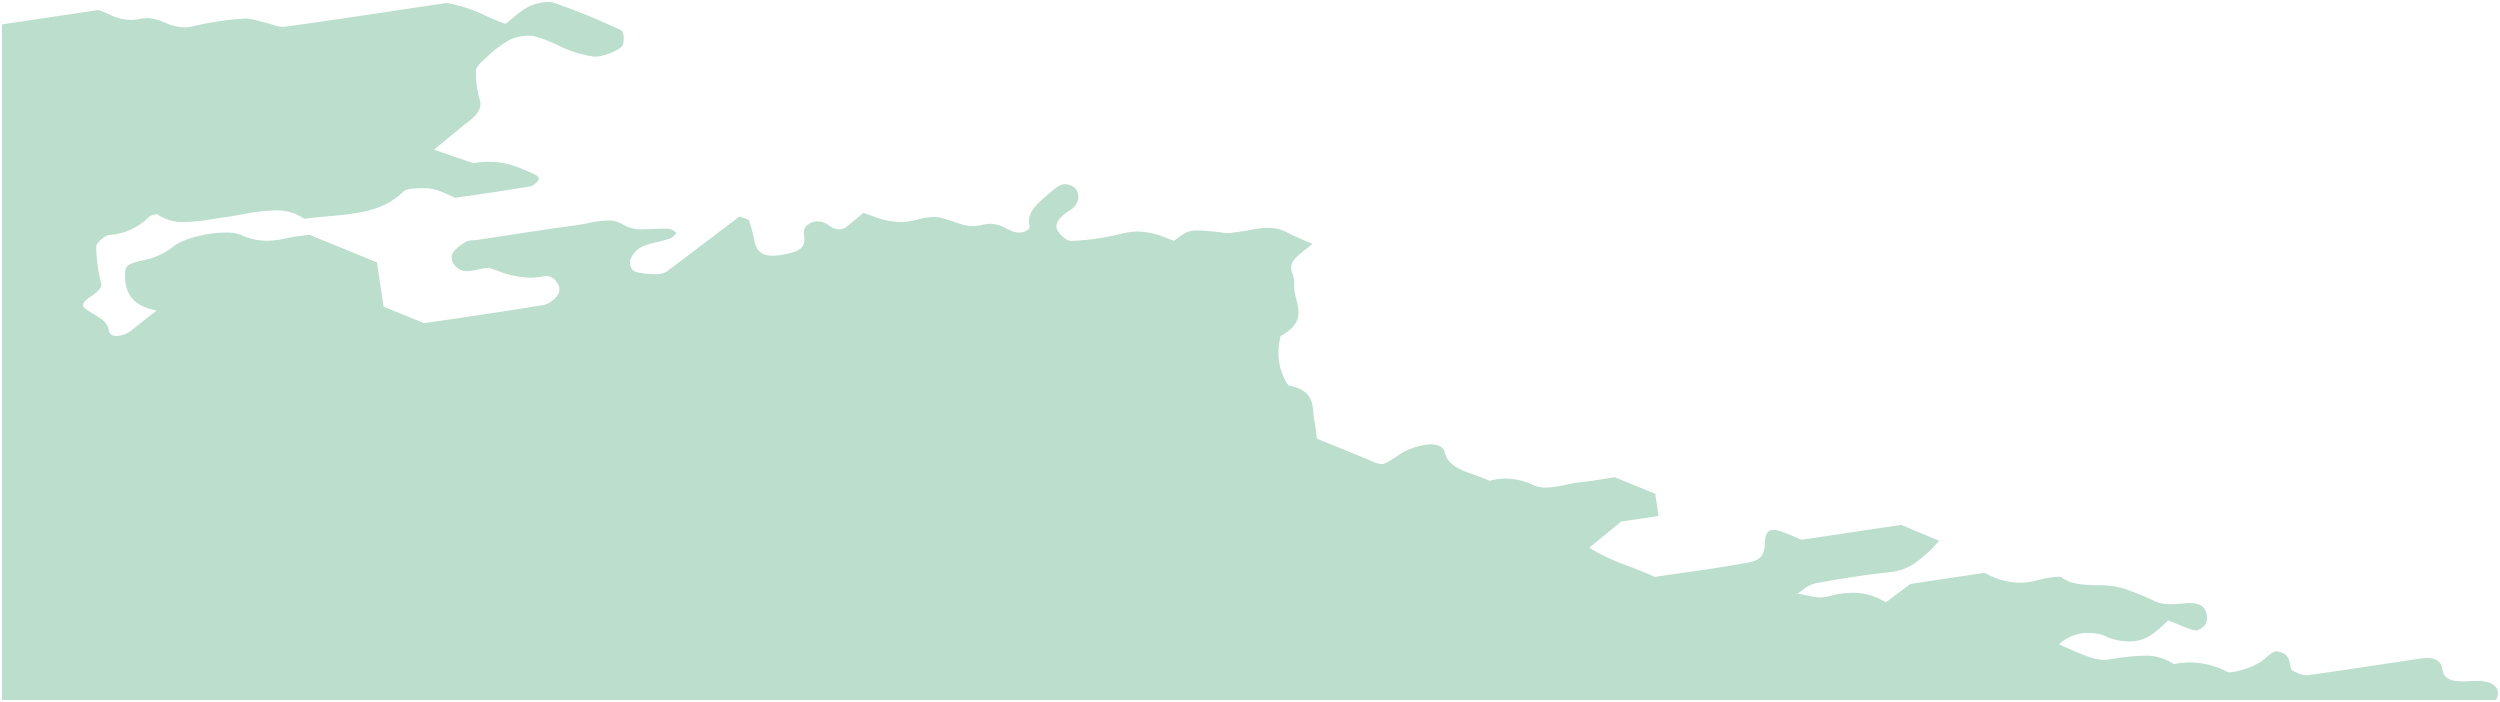 <svg xmlns="http://www.w3.org/2000/svg" width="628.326" height="176.431" viewBox="0 0 628.326 176.431"><path id="Subtraction_2" data-name="Subtraction 2" d="M858.777,175.432H232V5.631l24.118-3.6A18.8,18.8,0,0,1,258.946,3.1l.019.008a12.275,12.275,0,0,0,5.318,1.4,12.038,12.038,0,0,0,2.473-.271,8.081,8.081,0,0,1,1.694-.183,11.253,11.253,0,0,1,4.455,1.127h.016l.084.035h.011a12.1,12.1,0,0,0,4.751,1.161,9.994,9.994,0,0,0,2.544-.342,75.009,75.009,0,0,1,12.422-1.852c.148-.015.31-.022.495-.022a12.63,12.63,0,0,1,3.249.593l.056.014.066.018.083.022h.018c.393.105.838.225,1.273.318a17.141,17.141,0,0,1,1.726.488h.014l.038.013a9.764,9.764,0,0,0,2.864.625,4.03,4.03,0,0,0,.529-.037c10.889-1.5,22.189-3.207,32.159-4.712l.077-.012h.049l.086-.013.064-.009,2.438-.367.415-.062c1.668-.255,3.43-.52,5.238-.787A35.561,35.561,0,0,1,353.6,3.483l.019.008.011.006.014.005.15.066c1.507.665,3.065,1.354,4.771,1.944.508-.391,1.008-.811,1.449-1.181l.02-.017.027-.022.165-.138.012-.012.011-.009.009-.006a22.171,22.171,0,0,1,4.327-3.073A12.281,12.281,0,0,1,369.369,0l.137,0a3.722,3.722,0,0,1,1.082.161A167.649,167.649,0,0,1,387.36,6.993c1.17.556.933,2.286.761,3.549-.176,1.316-4.7,3.194-7.034,3.194h-.02a3.173,3.173,0,0,1-.379-.023,28.984,28.984,0,0,1-8.893-2.819l-.023-.009a37.18,37.18,0,0,0-5.907-2.244,6.2,6.2,0,0,0-1.409-.163h-.2a11.26,11.26,0,0,0-4.332.861,28.652,28.652,0,0,0-5.993,4.415l-.018.016-.222.2c-1.3,1.137-2.567,2.334-2.59,3.379a25.267,25.267,0,0,0,1.024,7.4c.464,1.785-.4,3.4-2.8,5.237-1.878,1.454-3.679,2.941-5.586,4.516l-.021.015-.107.089-.077.066-.016.013c-1,.826-1.939,1.6-2.96,2.438l1.787.614.135.046.05.016c2.548.877,5.273,1.813,7.936,2.711a22.135,22.135,0,0,1,3.862-.353c4.62,0,8.1,1.6,11.471,3.155l.46.211a1.187,1.187,0,0,1,.591.718.611.611,0,0,1-.044.5,3.687,3.687,0,0,1-1.93,1.594c-4.881.808-9.781,1.534-14.52,2.235l-.026,0-.042.006-.056.009-.036,0-1.18.175-.307.045-.716.106-.589.087-1.471.22c-.354-.154-.683-.3-1.1-.493l-.086-.038-.031-.013-.016-.006c-.982-.445-2.094-.948-3.316-1.4a12.567,12.567,0,0,0-3.462-.487c-.156,0-.315,0-.474.009-1.734,0-3.959.212-4.524.811-4.89,5.019-12.06,5.651-18.993,6.262h-.006l-.11.009-.109.01c-1.881.166-3.827.337-5.705.6a12.294,12.294,0,0,0-6.9-2.111c-.175,0-.354,0-.53.011a47.747,47.747,0,0,0-8.247,1.011h-.044l-.145.026h-.021c-1.07.194-2.683.486-4.119.682-1.04.139-2.142.311-2.88.428H285.1a47.717,47.717,0,0,1-7.142.76c-.194.01-.392.015-.589.015a11.319,11.319,0,0,1-6.351-1.942.179.179,0,0,0-.081-.02l-.024,0a4.448,4.448,0,0,0-1.936.644A15.651,15.651,0,0,1,258.9,58.567c-1.147.122-3.258,2.061-3.227,2.963a42.227,42.227,0,0,0,1.254,9.268c.254,1.178-1.12,2.162-2.448,3.114l-.013.009c-1.061.756-2.062,1.469-2.086,2.2a1.127,1.127,0,0,0,.506.892,17.261,17.261,0,0,0,2.167,1.43l.013.008c1.733,1.024,3.525,2.084,3.78,4.059.116.914.845,1.438,2,1.438a6.552,6.552,0,0,0,3.838-1.523c1.892-1.525,3.776-2.991,5.772-4.544l.108-.084.033-.025.183-.141.085-.066c-3.119-.659-5.231-1.78-6.456-3.426a8.751,8.751,0,0,1-1.447-5.272c-.078-2.425.092-3.037,5.049-4.068a16.915,16.915,0,0,0,7.211-3.46l.162-.115c2.494-1.8,8.248-3.271,12.826-3.271.146-.006.294-.01.439-.01a9.918,9.918,0,0,1,3.462.622A15.174,15.174,0,0,0,298.531,60h.048a21.065,21.065,0,0,0,4.716-.58,39.561,39.561,0,0,1,4.07-.669h.027l.058-.006.042-.006c.7-.087,1.211-.153,1.758-.236l10.391,4.243.2.083,6.4,2.614L327.9,76.583l1.748.708.058.024,1.561.632.531.216,1.026.414,2.038.827,2.848,1.156.433.176c1.371-.207,2.781-.416,4.414-.658l.619-.092,1.278-.189.446-.065.218-.032.082-.012.185-.027.053-.006.117-.017c7.429-1.1,15.111-2.236,22.854-3.541a6.1,6.1,0,0,0,3.531-2.922,2.7,2.7,0,0,0-.389-2.583,3.54,3.54,0,0,0-2.687-1.769h-.011a1.742,1.742,0,0,0-.367.04,18.718,18.718,0,0,1-3.856.42,23.109,23.109,0,0,1-8.091-1.749l-.011-.005-.164-.058h-.015l-.115-.04-.088-.03-.206-.072-.005,0c-.332-.115-.707-.245-1.071-.365a2.364,2.364,0,0,0-.7-.106H354.1a13.09,13.09,0,0,0-2.445.364l-.023.005-.031.006h-.036a16.116,16.116,0,0,1-2.76.421h-.046a4.011,4.011,0,0,1-3.187-1.749,2.756,2.756,0,0,1-.4-2.57c.424-1.054,1.955-2.132,3.356-3.059a4.884,4.884,0,0,1,1.955-.405h.1c.331-.025.68-.053.989-.1,2.046-.3,4.171-.63,5.878-.891l.871-.133.162-.025.262-.041.047-.008h.03l.186-.028c5.117-.783,11.485-1.758,17.486-2.554.85-.114,1.757-.293,2.557-.452l.243-.048.053-.01h.023a24.927,24.927,0,0,1,4.852-.666c.085,0,.17,0,.253,0a6.8,6.8,0,0,1,3.6,1.032,9.147,9.147,0,0,0,4.518,1.2c.182,0,.366-.006.547-.016.764,0,1.526-.036,2.442-.084h.053c.828-.044,1.637-.084,2.422-.084.389,0,.738.01,1.067.03a3.228,3.228,0,0,1,2.271.97.26.26,0,0,1-.009.213,3.342,3.342,0,0,1-1.631,1.314,29.9,29.9,0,0,1-2.92.811h-.016l-.029.007h-.014l-.062.015h-.014l-.031.006h-.018c-.851.206-1.731.42-2.56.7a6.117,6.117,0,0,0-4.149,3.667,2.829,2.829,0,0,0,.58,2.678c.549.633,3.093,1.012,5.235,1.012.19.017.383.026.575.026a6.331,6.331,0,0,0,2.61-.56c4.192-3.154,8.8-6.647,11.9-9l.046-.034.1-.071.068-.053.265-.2,1.74-1.319.471-.355c.943-.717,1.87-1.418,2.571-1.948l.111-.084,1.133-.856c.274.115.586.214.935.322h.015l.016,0c.67.2,1.3.4,1.435.717a27.892,27.892,0,0,1,1.211,4.4l.011.055c.02.089.04.18.058.269l.015.065c.021.092.04.18.058.269l.012.049.049.218c.55,2.4,1.952,3.474,4.549,3.474a16.307,16.307,0,0,0,3.364-.421c3.733-.788,4.837-1.837,4.541-4.319-.16-1.342-.3-2.5,1.678-3.516a3.581,3.581,0,0,1,1.621-.389h.006a5.167,5.167,0,0,1,2.944,1.049,4.6,4.6,0,0,0,2.58.969,3.042,3.042,0,0,0,1.975-.764l.789-.649.008-.007.052-.043.551-.453.136-.112.016-.015.13-.109.324-.267c.523-.434,1.308-1.082,2.089-1.709.725.224,1.435.477,2.16.738A19.845,19.845,0,0,0,457.74,55.3a16.736,16.736,0,0,0,4.1-.535,18.085,18.085,0,0,1,4.3-.736c1.508,0,2.823.442,5.442,1.323l.023.008.515.174.114.039.071.023.189.062.147.049.129.044a9.871,9.871,0,0,0,3.2.578,10.081,10.081,0,0,0,2.486-.335,8.118,8.118,0,0,1,1.912-.243,8.694,8.694,0,0,1,4.053,1.185l.055.026.053.024a15.14,15.14,0,0,0,1.688.738,4.22,4.22,0,0,0,1.3.206h.049c.081.006.163.009.244.009a3.333,3.333,0,0,0,2.265-.885.918.918,0,0,0,.18-.823c-.809-3.3,2.018-5.662,5.011-8.168l.05-.04c.147-.121.289-.241.447-.375l.14-.118c1.246-1.05,2.145-1.738,3.245-1.738a3.387,3.387,0,0,1,1.128.211,2.883,2.883,0,0,1,2.216,3.046c0,1.407-.673,2.41-2.324,3.46-1.838,1.181-2.885,2.334-3.11,3.425a2.238,2.238,0,0,0,.378,1.745c.651.987,2.122,2.378,3.353,2.378h.087a63.621,63.621,0,0,0,12.384-1.783,16.359,16.359,0,0,1,4.224-.585,19.744,19.744,0,0,1,7.211,1.644l.189.071c.435.162,1.086.4,1.718.616,2.515-1.94,3.362-2.594,5.831-2.594,1.2,0,2.747.148,5.087.372h.022l.071.007c.266.03.557.07.865.12h.011a9.708,9.708,0,0,0,1.493.155c.135,0,.268-.006.4-.017,2.04-.2,4.126-.512,6.2-.918a18.684,18.684,0,0,1,3.52-.371l.233,0a10.088,10.088,0,0,1,4.576,1.1c1.48.777,3.056,1.467,4.58,2.134l.027.012.029.013.062.027.092.041.253.111c.371.163.878.386,1.359.6-.541.481-1.133.947-1.656,1.358l-.029.022-.062.049-.009.006c-2.2,1.719-4.271,3.343-3.361,5.594a9.443,9.443,0,0,1,.593,3.691,13.164,13.164,0,0,0,.528,3.231l.007.027c.762,3.035,1.55,6.173-3.993,9.186-1.08,4.813-.425,8.871,2,12.4,5.74,1.085,6.006,4.076,6.263,6.969v.025l.006.047v.031a17.871,17.871,0,0,0,.265,2.048c.165.767.272,1.574.385,2.429l.009.068.005.045v.026c.082.636.159,1.192.235,1.7,1.088.444,2.308.94,3.955,1.608l.089.036.545.222.065.025.305.124c2.664,1.083,5.681,2.309,8.693,3.571l.046.018.023.009a6.973,6.973,0,0,0,2.479.756c.944,0,1.83-.591,3.97-2.019l.023-.015.051-.032a16.094,16.094,0,0,1,8.289-2.893c2.02,0,3.293.725,3.586,2.041.693,3.264,4.178,4.491,7.548,5.678l.023.01.031.011.063.024.031.011a34.084,34.084,0,0,1,3.549,1.4,15.658,15.658,0,0,1,4.133-.581,16.472,16.472,0,0,1,6.909,1.68,7.454,7.454,0,0,0,2.947.6l.16,0a24.425,24.425,0,0,0,4.917-.7h.023a33.579,33.579,0,0,1,3.83-.653c2.083-.2,4.191-.55,6.051-.859h.032l.064-.011.069-.012c.756-.126,1.56-.259,2.318-.374,3.322,1.356,5.583,2.285,7.806,3.2l.336.133.714.28.266.105c.325.129.677.268,1.076.423l.836,5.6-9.409,1.4c-.08.064-.157.128-.235.194l-.079.066-.169.14-.124.1-.053.041-.082.069-.015.012-.079.067-.144.12c-.33.274-.653.542-.984.814-1.194.981-2.432,1.994-3.68,3.011l-.17.139-.626.511-.56.456-.076.062-.947.773a52.726,52.726,0,0,0,9.932,4.642l.064.023.009.006c2.1.819,4.28,1.666,6.465,2.668,1.739-.263,3.52-.518,5.091-.742l.169-.024.8-.114.066-.009.269-.038h.026l.164-.023.077-.012c5.644-.806,11.478-1.64,17.29-2.747,3.186-.6,3.673-2.7,3.729-4.675.059-2.409.691-3.436,2.115-3.436a6.971,6.971,0,0,1,2.328.542c1.186.437,2.35.922,3.376,1.35l.008,0,.042.018.032.013.346.144.022.009.291.122.03.012.183.076.486.2,25-3.736,1.363.572.447.186c2.718,1.138,5.175,2.166,7.734,3.227-.213.226-.464.5-.787.868l-.007.007-.013.015-.023.026a21.258,21.258,0,0,1-2.077,2.12c-.069.058-.136.116-.2.173l-.01.008-.153.13-.03.025-.182.156-.018.016c-2.322,2-4.515,3.889-9.057,4.371-5.58.59-11.516,1.485-18.679,2.818a7.786,7.786,0,0,0-3.056,1.649l-.019.011-.038.027-.033.024c-.346.257-.775.575-1.184.832l.076.013c.381.077.808.164,1.352.279l.04.008c1.158.242,2.469.517,3.832.663a4.014,4.014,0,0,0,.415.021,11.013,11.013,0,0,0,2.691-.461,21.682,21.682,0,0,1,5.341-.724h.135a15.336,15.336,0,0,1,8.265,2.412l1.192-.893,1.461-1.087.3-.224c1-.748,2.142-1.6,3.264-2.436l18.64-2.785a18.617,18.617,0,0,0,8.738,2.487,17.891,17.891,0,0,0,4.686-.658,23.78,23.78,0,0,1,5-.847,1.639,1.639,0,0,1,.167-.009,1.622,1.622,0,0,1,.74.18c2.275,1.772,5.692,1.876,9,1.975.217-.006.434-.009.645-.009a21.914,21.914,0,0,1,6.359.942l.108.041c.17.064.346.129.518.2l.025.009.375.14.076.029.024.009.056.021a54.823,54.823,0,0,1,5.992,2.517,8.873,8.873,0,0,0,3.791.855c.127,0,.255,0,.382-.008.946,0,1.878-.07,2.779-.139h.074c.292-.023.834-.063,1.4-.1.237-.015.463-.023.671-.023,2.7,0,4.048,1.086,4.255,3.416.148,1.581-.561,2.6-2.369,3.407a.632.632,0,0,1-.253.052H783.5a7.222,7.222,0,0,1-1.934-.493c-1.128-.405-2.192-.847-3.318-1.315l-.033-.014-.05-.021-.02-.009-.086-.035-.013,0-.056-.024c-.606-.254-1.068-.446-1.5-.62-.441.386-.869.778-1.151,1.039l-.011.009a32.352,32.352,0,0,1-2.65,2.249,10.01,10.01,0,0,1-5.968,1.99h-.126a15.422,15.422,0,0,1-4.58-.768,8.566,8.566,0,0,1-.923-.384l-.04-.02-.025-.011-.015-.007-.018-.007a7.235,7.235,0,0,0-1.385-.527,13.68,13.68,0,0,0-3.28-.424h-.035a10.669,10.669,0,0,0-7.3,2.877c.558.242,1.1.488,1.516.675l.233.1.029.014.105.048.04.018.022.011.074.032c1.674.759,3.195,1.433,4.847,2a14.326,14.326,0,0,0,4.464,1.032,5.54,5.54,0,0,0,.752-.052l1.115-.169h.011a54.472,54.472,0,0,1,8.047-.836c.231-.013.465-.02.7-.02a12.307,12.307,0,0,1,6.942,2.135,20.662,20.662,0,0,1,4.164-.443,21.058,21.058,0,0,1,9.328,2.4,1.455,1.455,0,0,0,.536.1h.064a19.436,19.436,0,0,0,7.578-2.55c.395-.273.851-.645,1.253-.973l0,0,.113-.092.045-.038.012-.009.013-.011c.972-.8,1.978-1.625,2.536-1.625h.049c2.942.324,3.246,1.959,3.541,3.54v.014l.022.112.013.066v.03c.03.152.067.34.107.514.071.4.666.8,1.769,1.2a6.2,6.2,0,0,0,2.233.554,2.694,2.694,0,0,0,.349-.023c7.557-1.077,15.527-2.275,21.931-3.238l.136-.02.067-.01.076-.011h.02l.1-.014,1.3-.2,3.882-.584.527-.078a13,13,0,0,1,1.873-.153c2.3,0,3.525.913,3.853,2.873.4,2.481,2.328,2.989,5.1,2.989.789,0,1.637-.041,2.534-.084l.04,0h.208l.469-.024c.176-.008.362-.012.569-.012,2.552,0,4.38.845,4.892,2.26a2.912,2.912,0,0,1-.4,2.539Z" transform="translate(-231.5 0.5)" fill="#bbdecd" stroke="rgba(0,0,0,0)" stroke-miterlimit="10" stroke-width="1"></path></svg>